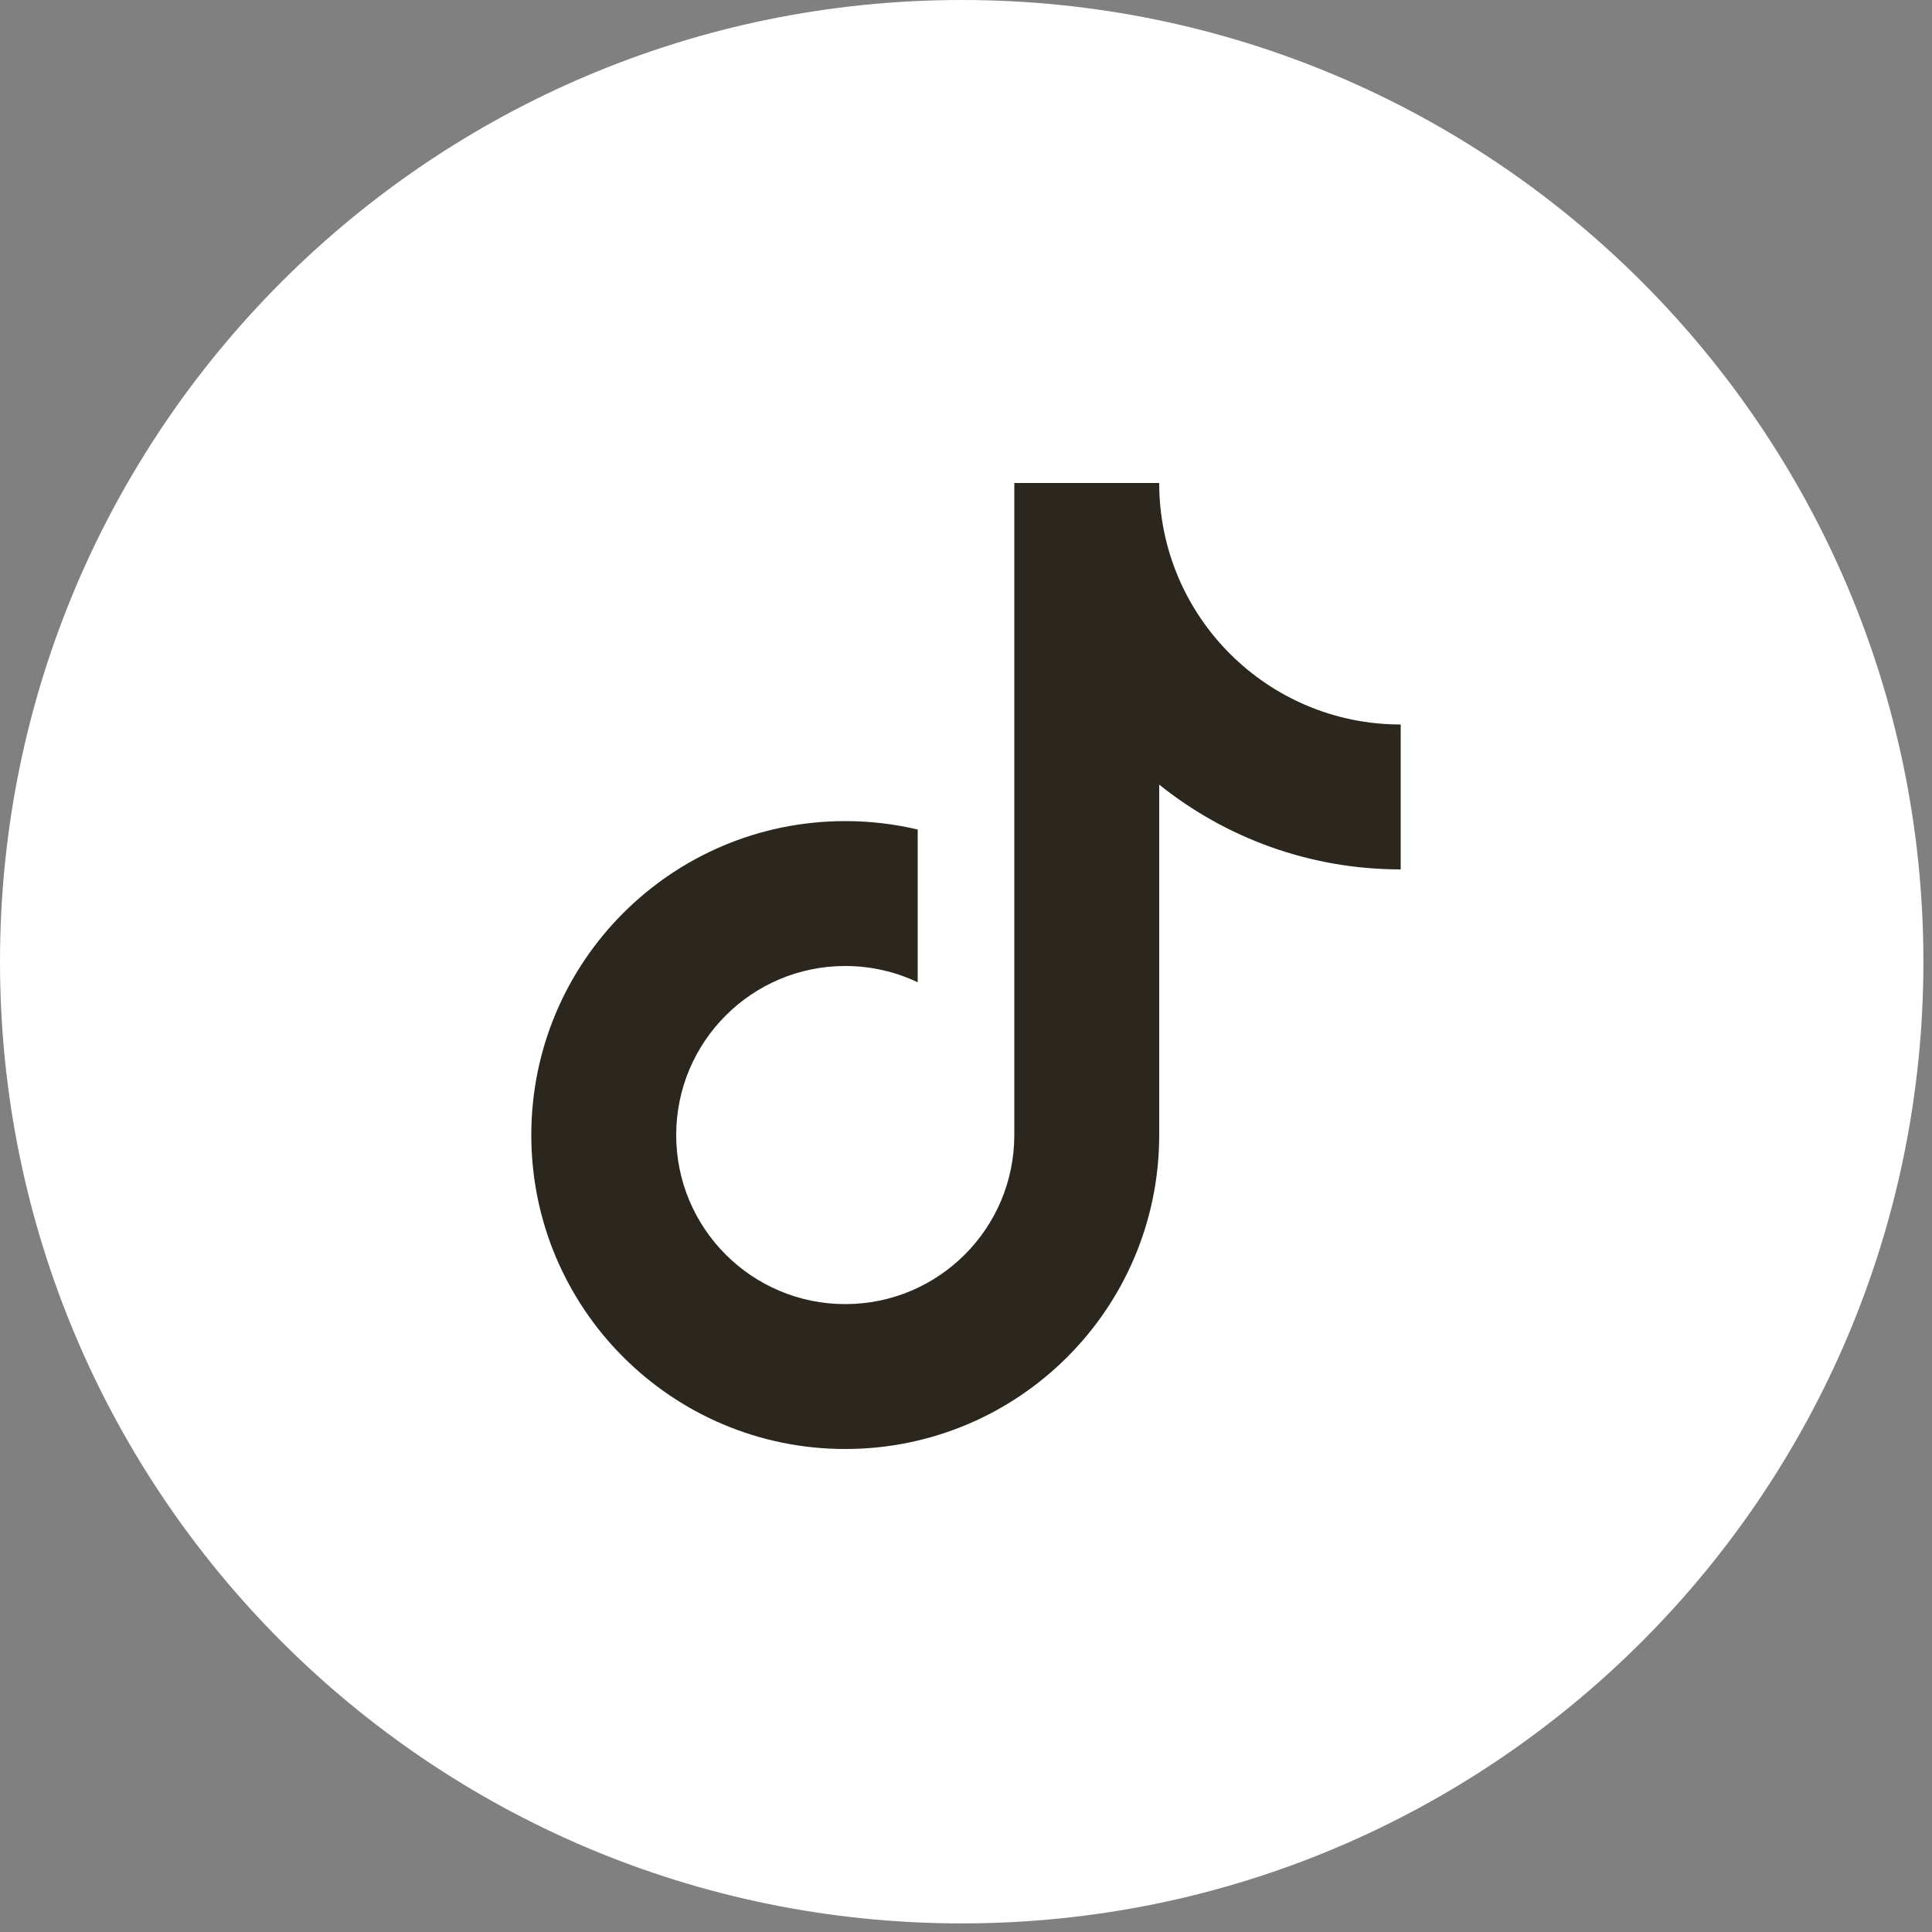 <svg width="40" height="40" viewBox="0 0 40 40" fill="none" xmlns="http://www.w3.org/2000/svg">
<rect x="0" y="0" width="40" height="40" fill="#808080" stroke="none"/>
<g clip-path="url(#clip0_699_9768)">
<path d="M19.911 39.822C30.908 39.822 39.822 30.908 39.822 19.911C39.822 8.915 30.908 0 19.911 0C8.915 0 0 8.915 0 19.911C0 30.908 8.915 39.822 19.911 39.822Z" fill="white"/>
<path d="M24 16.245V23.5C24 27.09 21.09 30 17.5 30C13.91 30 11 27.09 11 23.5C11 19.91 13.91 17 17.5 17C18.016 17 18.518 17.06 19 17.174V20.337C18.545 20.121 18.037 20 17.5 20C15.567 20 14 21.567 14 23.5C14 25.433 15.567 27 17.5 27C19.433 27 21 25.433 21 23.5V10H24C24 12.761 26.239 15 29 15V18C27.108 18 25.37 17.343 24 16.245Z" fill="#2B271F"/>
</g>
<defs>
<clipPath id="clip0_699_9768">
<rect width="40" height="40" fill="white"/>
</clipPath>
</defs>
</svg>
